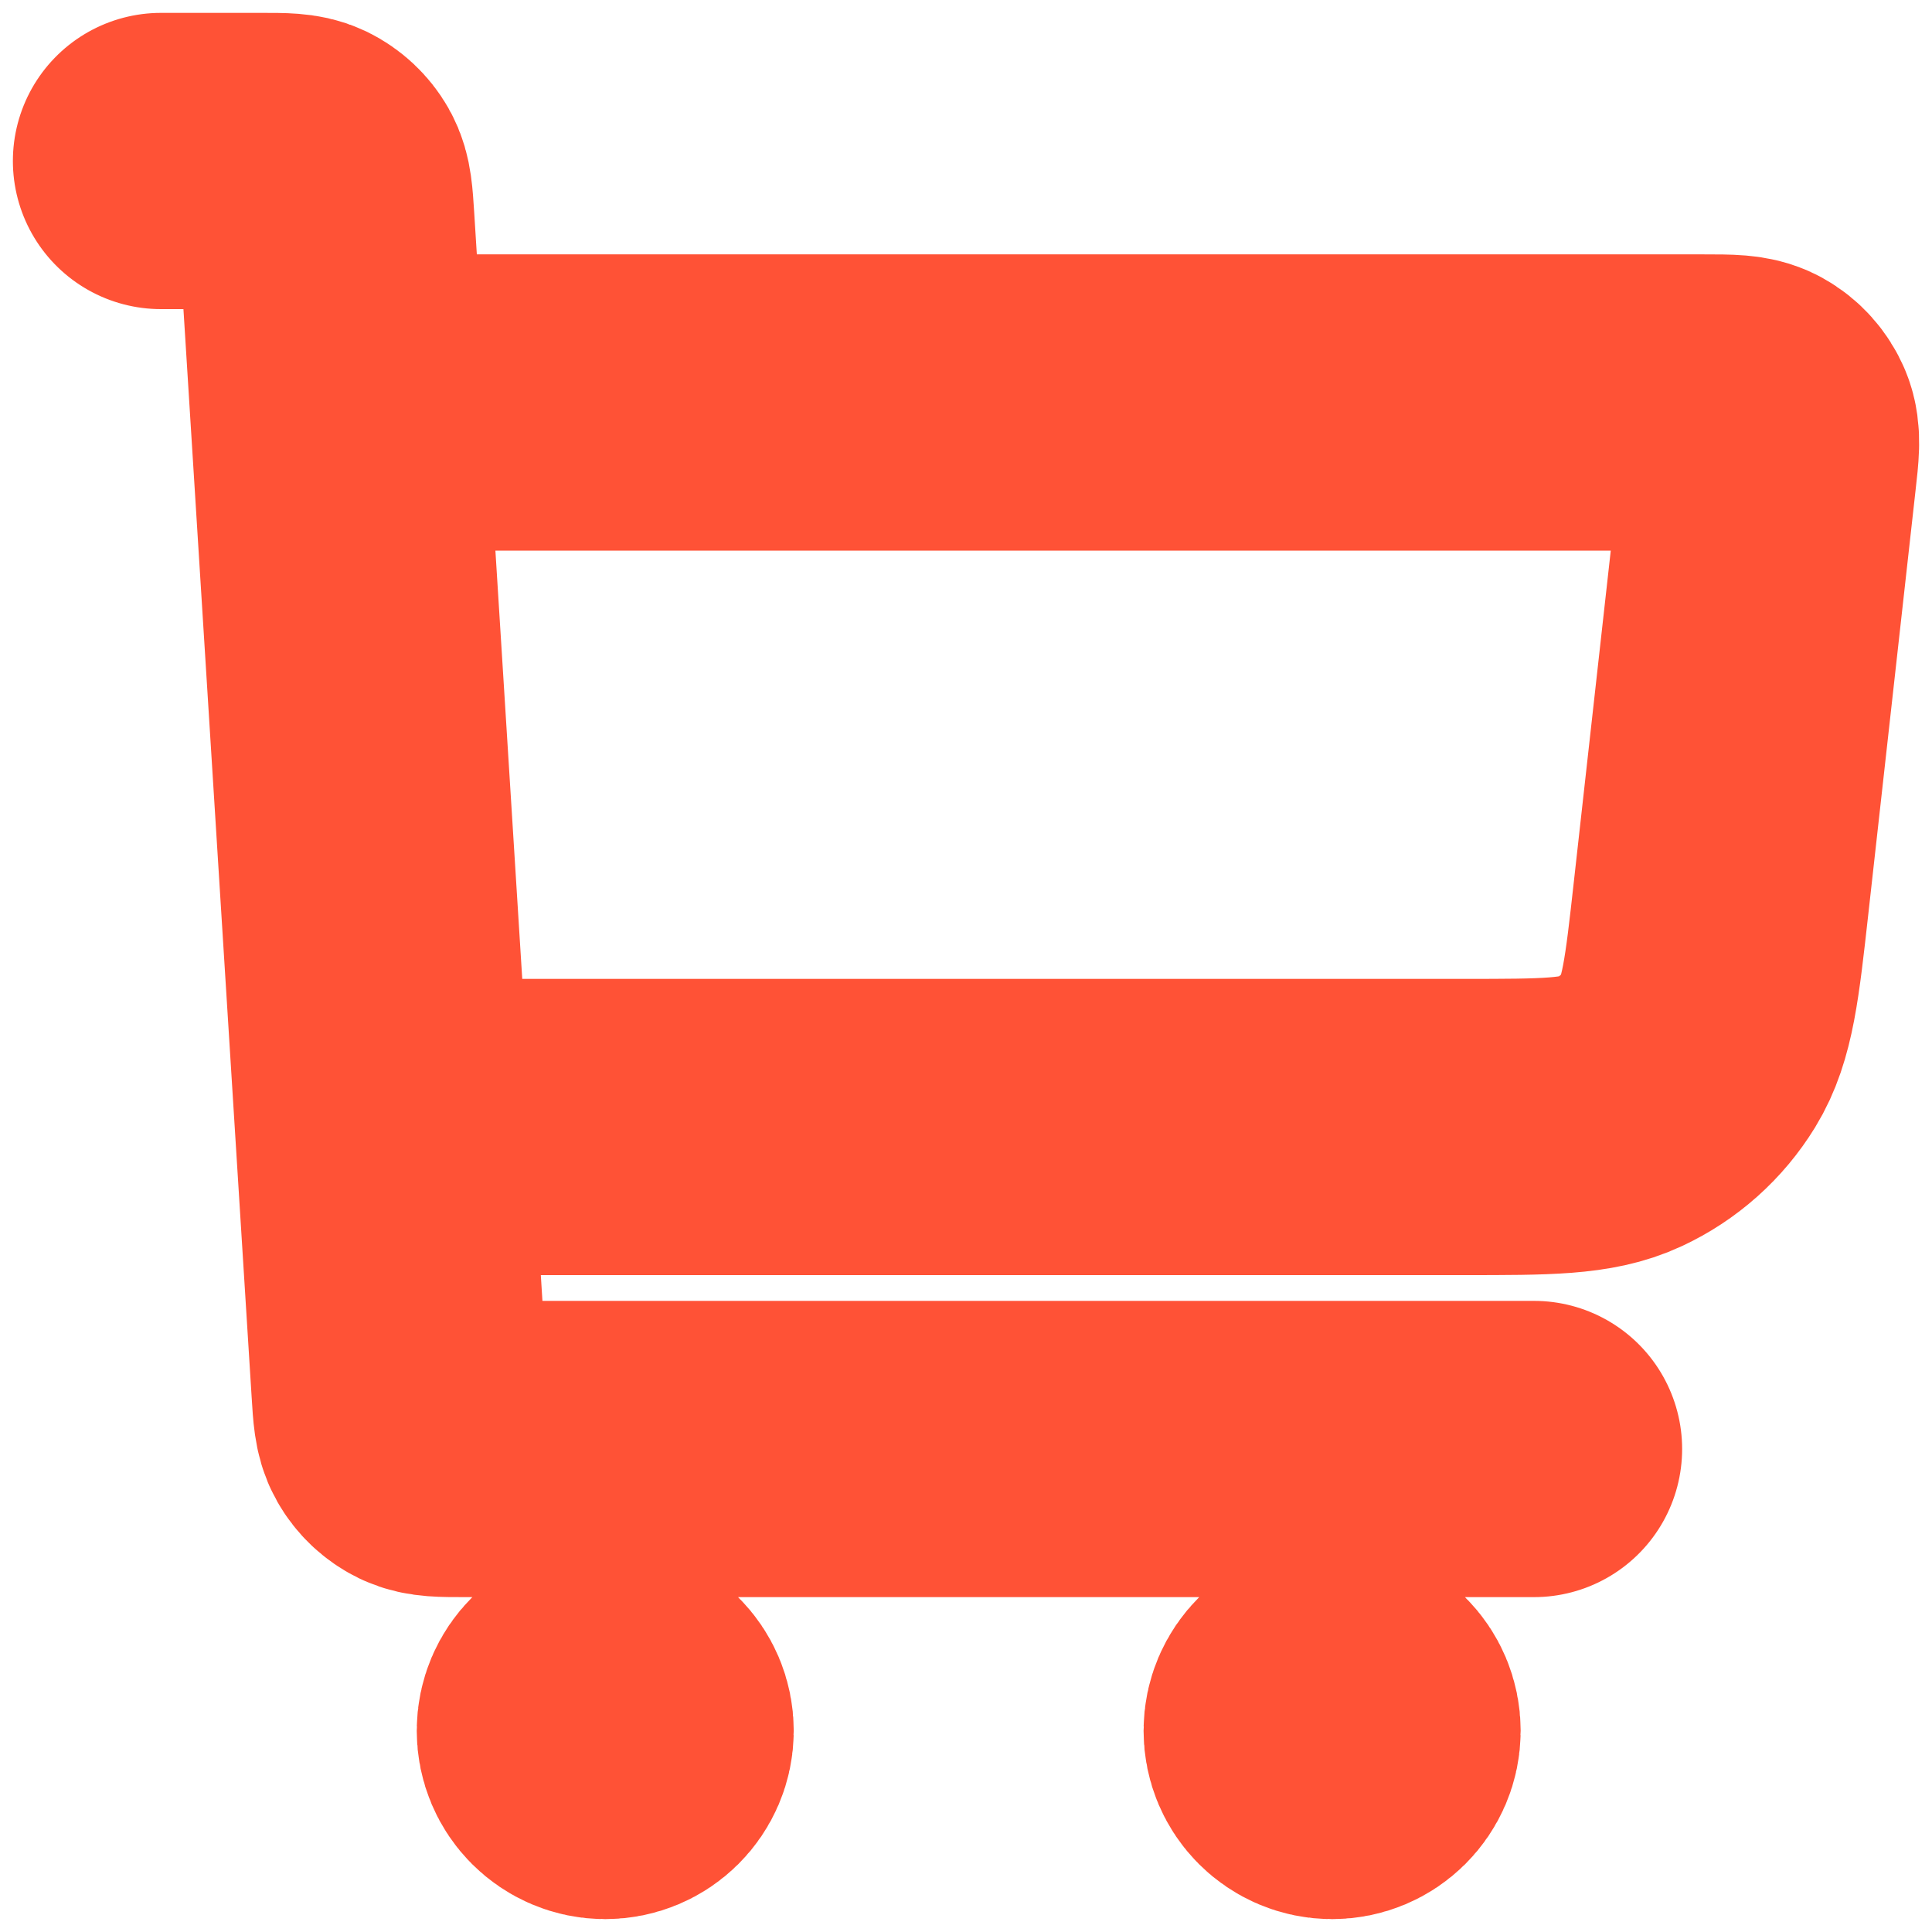 <svg width="24" height="24" viewBox="0 0 24 24" fill="none" xmlns="http://www.w3.org/2000/svg">
<path d="M5.01 14H18.189C19.206 14 19.714 14 20.118 13.811C20.474 13.645 20.774 13.378 20.979 13.043C21.212 12.663 21.268 12.16 21.38 11.153L21.967 5.888C22.002 5.581 22.019 5.427 21.969 5.308C21.925 5.204 21.848 5.117 21.748 5.062C21.635 5 21.48 5 21.169 5H4.508M2 2H3.253C3.518 2 3.651 2 3.755 2.05C3.846 2.095 3.922 2.166 3.972 2.254C4.029 2.354 4.037 2.486 4.054 2.75L4.963 17.25C4.979 17.514 4.988 17.646 5.045 17.746C5.095 17.834 5.17 17.905 5.262 17.95C5.366 18 5.499 18 5.764 18H19.056M7.518 21.5H7.528M16.548 21.5H16.558M8.02 21.5C8.02 21.776 7.795 22 7.518 22C7.241 22 7.017 21.776 7.017 21.5C7.017 21.224 7.241 21 7.518 21C7.795 21 8.02 21.224 8.02 21.5ZM17.05 21.5C17.05 21.776 16.825 22 16.548 22C16.271 22 16.046 21.776 16.046 21.5C16.046 21.224 16.271 21 16.548 21C16.825 21 17.05 21.224 17.05 21.5Z" stroke="#FF5236" stroke-width="3.68" stroke-miterlimit="10" stroke-linecap="round" stroke-linejoin="round"/>
</svg>
